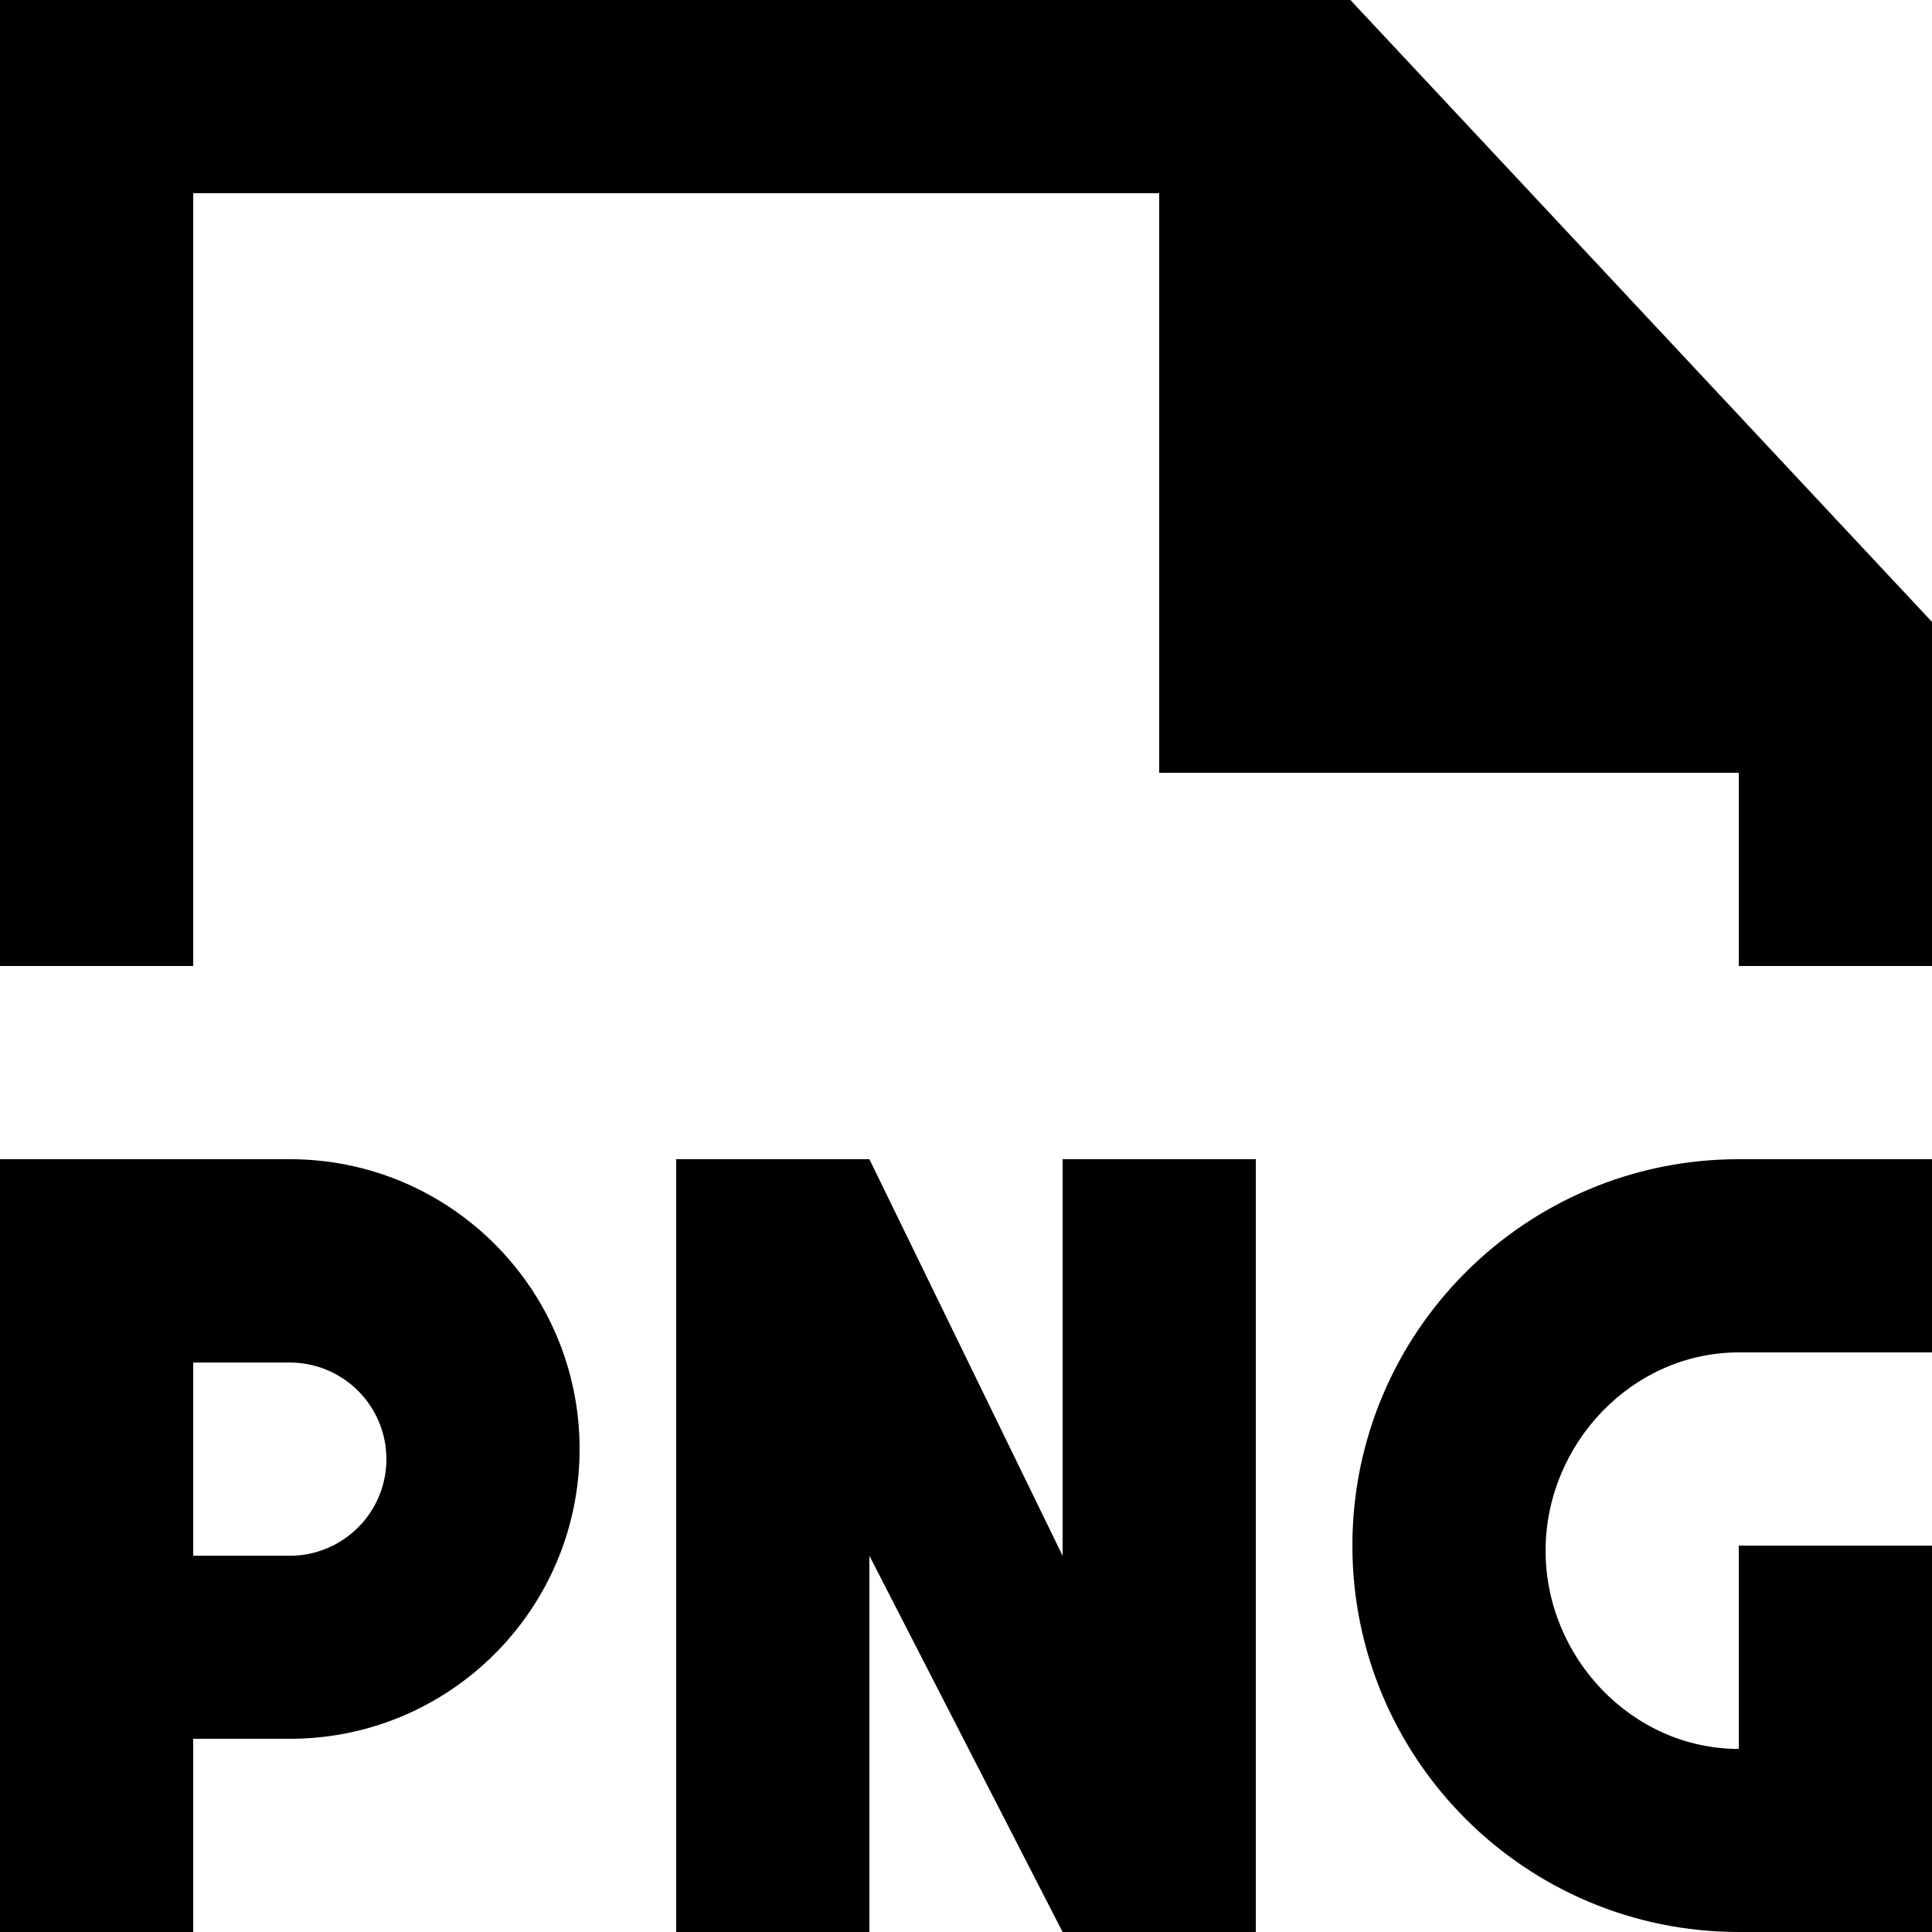 <?xml version="1.0" encoding="UTF-8" standalone="no"?>
<!-- Uploaded to: SVG Repo, www.svgrepo.com, Generator: SVG Repo Mixer Tools -->
<svg width="800px" height="800px" viewBox="0 0 20 20" version="1.1" xmlns="http://www.w3.org/2000/svg" xmlns:xlink="http://www.w3.org/1999/xlink">
    
    <title>file_png [#1740]</title>
    <desc>Created with Sketch.</desc>
    <defs>

</defs>
    <g id="Page-1" stroke="none" stroke-width="1" fill="none" fill-rule="evenodd">
        <g id="Dribbble-Light-Preview" transform="translate(-100, -1359)" fill="#000000">
            <g id="icons" transform="translate(56, 160)">
                <path d="M55,1215.105 L53,1211 L51,1211 L51,1219 L53,1219 L53,1215.105 L55,1219 L57,1219 L57,1211 L55,1211 L55,1215.105 Z M58,1215 C58,1217.209 59.791,1219 62,1219 L64,1219 L64,1215 L62,1215 L62,1217.105 C60.895,1217.105 60,1216.157 60,1215.053 C60,1213.948 60.895,1213 62,1213 L64,1213 L64,1211 L62,1211 C59.791,1211 58,1212.791 58,1215 L58,1215 Z M48,1214.105 C48,1213.553 47.552,1213.105 47,1213.105 L46,1213.105 L46,1215.105 L47,1215.105 C47.552,1215.105 48,1214.657 48,1214.105 L48,1214.105 Z M50,1214 C50,1215.657 48.657,1217 47,1217 L46,1217 L46,1219 L44,1219 L44,1211 L47,1211 C48.657,1211 50,1212.343 50,1214 L50,1214 Z M64,1205.438 L64,1209 L62,1209 L62,1207 L56,1207 L56,1201 L46,1201 L46,1209 L44,1209 L44,1199 L57.979,1199 L64,1205.438 Z" id="file_png-[#1740]">

</path>
            </g>
        </g>
    </g>
</svg>